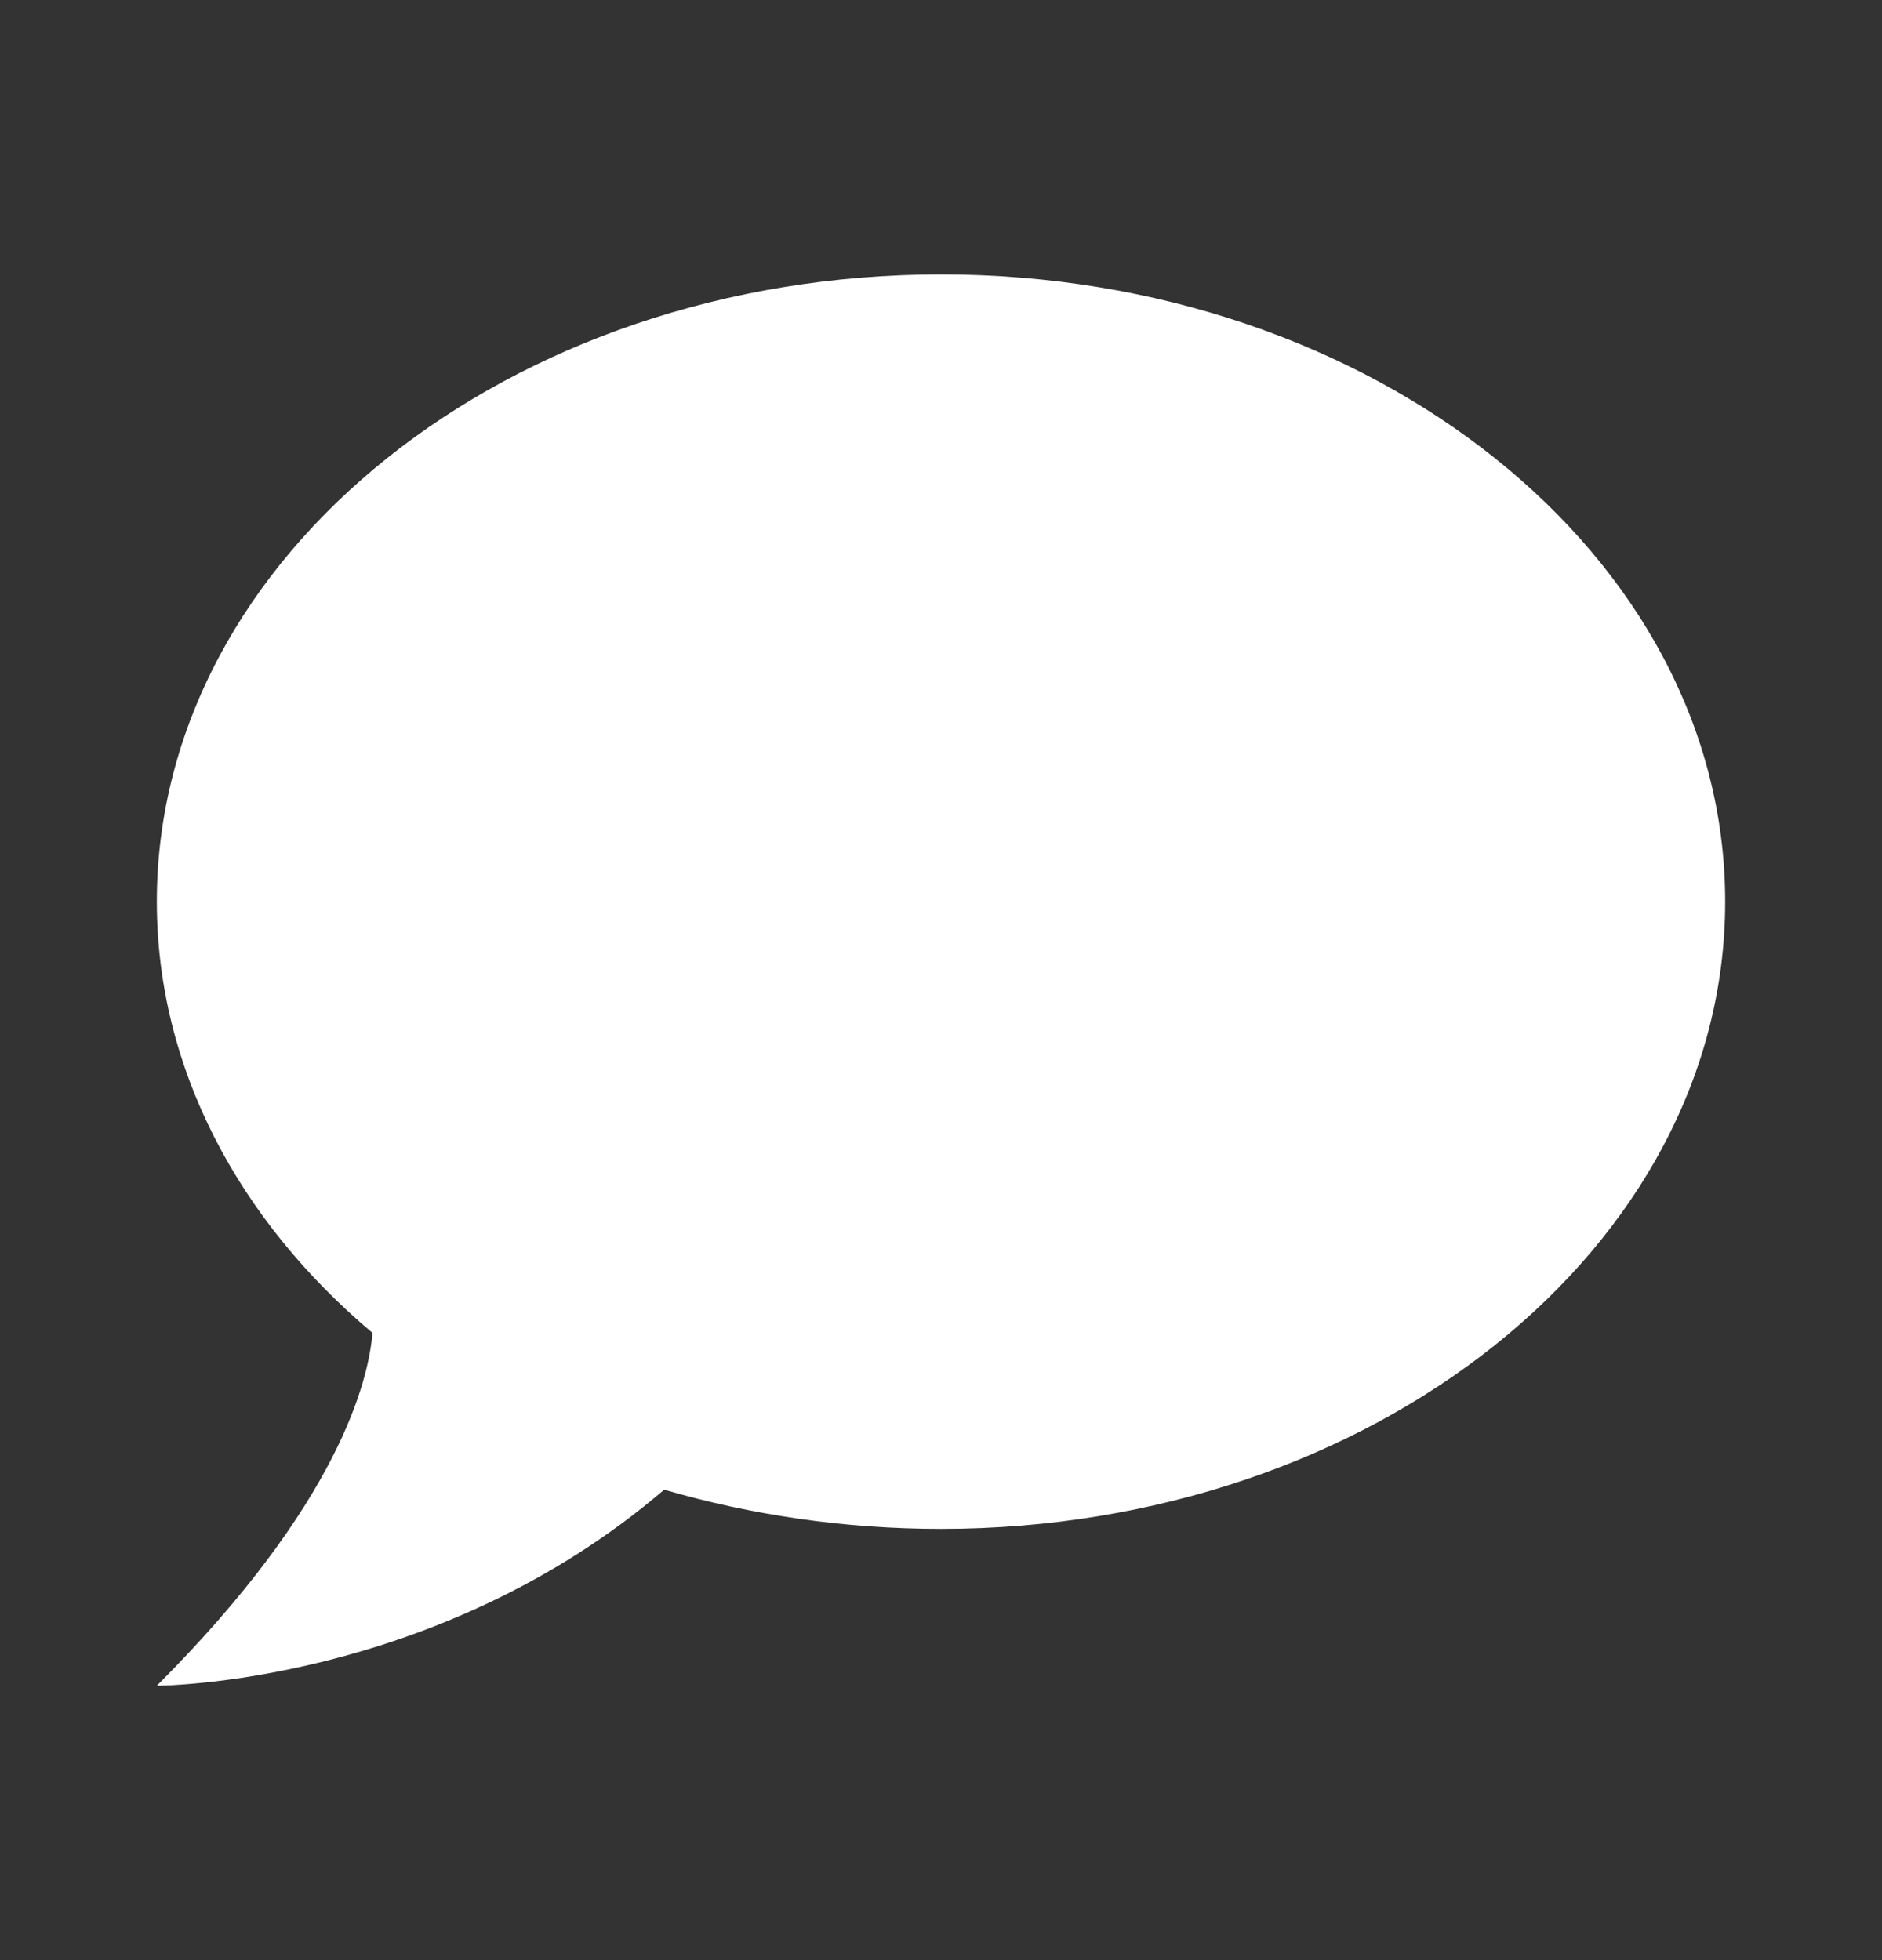 <svg width="24" height="25" fill="none" xmlns="http://www.w3.org/2000/svg"><rect width="100%" height="100%" fill="#333333" stroke="none"/><path d="M12 3.5c5.5 0 10 3.58 10 8s-4.5 8-10 8c-1.24 0-2.43-.18-3.53-.5C5.55 21.5 2 21.5 2 21.5c2.33-2.33 2.7-3.9 2.75-4.5C3.05 15.57 2 13.63 2 11.5c0-4.42 4.5-8 10-8z" fill="#fff"/></svg>